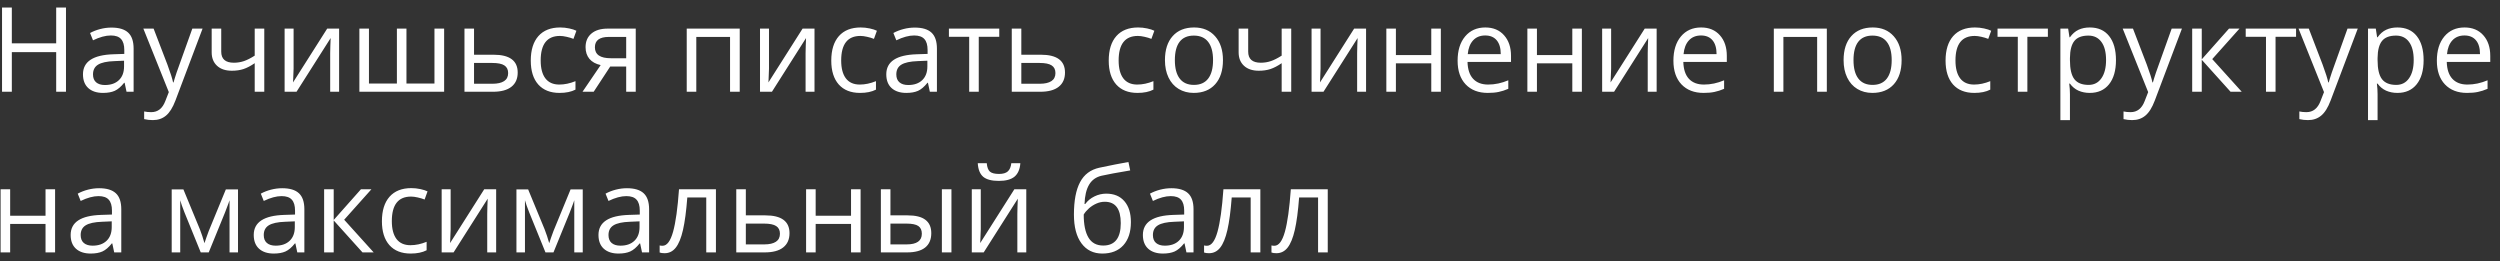 <?xml version="1.0" encoding="UTF-8"?> <svg xmlns="http://www.w3.org/2000/svg" width="249" height="26" viewBox="0 0 249 26" fill="none"><rect x="0" y="0" width="249" height="26" fill="#333333" stroke="none"/><path d="M6.572 9.139H5.596V5.191H1.178V9.139H0.203V0.75H1.178V4.319H5.596V0.75H6.572V9.139ZM12.602 9.139L12.413 8.244H12.367C12.053 8.638 11.74 8.906 11.426 9.047C11.116 9.185 10.728 9.254 10.261 9.254C9.638 9.254 9.148 9.093 8.792 8.772C8.44 8.451 8.264 7.993 8.264 7.401C8.264 6.131 9.28 5.465 11.311 5.404L12.379 5.369V4.979C12.379 4.486 12.271 4.122 12.057 3.889C11.847 3.652 11.508 3.533 11.042 3.533C10.518 3.533 9.925 3.694 9.263 4.015L8.97 3.286C9.28 3.118 9.619 2.986 9.986 2.891C10.357 2.795 10.728 2.747 11.099 2.747C11.849 2.747 12.403 2.913 12.763 3.246C13.126 3.579 13.308 4.113 13.308 4.847V9.139H12.602ZM10.451 8.468C11.043 8.468 11.508 8.305 11.845 7.98C12.185 7.655 12.356 7.2 12.356 6.614V6.046L11.403 6.087C10.646 6.113 10.099 6.232 9.762 6.442C9.429 6.649 9.263 6.972 9.263 7.412C9.263 7.756 9.366 8.018 9.573 8.198C9.783 8.378 10.076 8.468 10.451 8.468ZM14.278 2.85H15.299L16.676 6.437C16.979 7.255 17.166 7.846 17.239 8.21H17.285C17.334 8.015 17.438 7.682 17.594 7.211C17.755 6.737 18.275 5.283 19.155 2.85H20.176L17.474 10.011C17.206 10.719 16.892 11.22 16.533 11.515C16.177 11.813 15.739 11.962 15.219 11.962C14.928 11.962 14.641 11.93 14.358 11.865V11.101C14.569 11.147 14.804 11.17 15.064 11.17C15.718 11.17 16.185 10.803 16.464 10.069L16.814 9.174L14.278 2.85ZM22.035 2.85V5.146C22.035 5.88 22.454 6.247 23.292 6.247C23.64 6.247 23.973 6.194 24.291 6.087C24.608 5.979 24.968 5.798 25.369 5.541V2.85H26.322V9.139H25.369V6.293C24.968 6.569 24.595 6.764 24.25 6.878C23.91 6.989 23.524 7.045 23.091 7.045C22.464 7.045 21.972 6.88 21.617 6.551C21.261 6.222 21.083 5.777 21.083 5.214V2.85H22.035ZM29.242 2.85V6.838L29.202 7.883L29.185 8.21L32.588 2.85H33.775V9.139H32.886V5.295L32.903 4.537L32.932 3.791L29.535 9.139H28.347V2.85H29.242ZM40.483 8.319H43.272V2.85H44.236V9.139H35.795V2.85H36.748V8.319H39.531V2.85H40.483V8.319ZM47.214 5.45H49.153C50.76 5.45 51.563 6.041 51.563 7.223C51.563 7.842 51.353 8.317 50.932 8.646C50.515 8.975 49.903 9.139 49.096 9.139H46.261V2.85H47.214V5.45ZM47.214 6.27V8.342H49.05C49.555 8.342 49.941 8.254 50.209 8.078C50.477 7.902 50.611 7.636 50.611 7.28C50.611 6.932 50.486 6.678 50.238 6.517C49.993 6.352 49.587 6.27 49.021 6.27H47.214ZM55.729 9.254C54.818 9.254 54.113 8.975 53.611 8.416C53.114 7.854 52.865 7.06 52.865 6.035C52.865 4.983 53.118 4.17 53.623 3.596C54.132 3.023 54.855 2.736 55.792 2.736C56.094 2.736 56.396 2.768 56.699 2.833C57.001 2.898 57.238 2.975 57.41 3.063L57.117 3.872C56.907 3.788 56.677 3.719 56.429 3.665C56.18 3.608 55.96 3.579 55.769 3.579C54.491 3.579 53.852 4.394 53.852 6.023C53.852 6.796 54.007 7.389 54.317 7.802C54.631 8.215 55.094 8.422 55.706 8.422C56.23 8.422 56.767 8.309 57.318 8.083V8.927C56.897 9.145 56.368 9.254 55.729 9.254ZM59.131 9.139H58.018L59.826 6.482C59.34 6.375 58.967 6.169 58.707 5.863C58.45 5.553 58.322 5.165 58.322 4.698C58.322 4.124 58.516 3.673 58.902 3.344C59.288 3.015 59.828 2.85 60.52 2.85H63.32V9.139H62.368V6.626H60.778L59.131 9.139ZM59.252 4.709C59.252 5.436 59.78 5.8 60.836 5.8H62.368V3.677H60.64C59.715 3.677 59.252 4.021 59.252 4.709ZM69.351 9.139H68.398V2.85H73.677V9.139H72.713V3.677H69.351V9.139ZM76.592 2.85V6.838L76.552 7.883L76.535 8.21L79.937 2.85H81.125V9.139H80.236V5.295L80.253 4.537L80.281 3.791L76.885 9.139H75.697V2.85H76.592ZM85.658 9.254C84.748 9.254 84.042 8.975 83.541 8.416C83.043 7.854 82.795 7.06 82.795 6.035C82.795 4.983 83.047 4.17 83.552 3.596C84.061 3.023 84.784 2.736 85.721 2.736C86.023 2.736 86.325 2.768 86.628 2.833C86.93 2.898 87.167 2.975 87.339 3.063L87.046 3.872C86.836 3.788 86.607 3.719 86.358 3.665C86.109 3.608 85.889 3.579 85.698 3.579C84.42 3.579 83.782 4.394 83.782 6.023C83.782 6.796 83.936 7.389 84.246 7.802C84.56 8.215 85.023 8.422 85.635 8.422C86.159 8.422 86.697 8.309 87.247 8.083V8.927C86.826 9.145 86.297 9.254 85.658 9.254ZM92.612 9.139L92.423 8.244H92.377C92.063 8.638 91.75 8.906 91.436 9.047C91.126 9.185 90.738 9.254 90.271 9.254C89.648 9.254 89.158 9.093 88.802 8.772C88.45 8.451 88.274 7.993 88.274 7.401C88.274 6.131 89.29 5.465 91.321 5.404L92.388 5.369V4.979C92.388 4.486 92.281 4.122 92.067 3.889C91.857 3.652 91.518 3.533 91.052 3.533C90.528 3.533 89.935 3.694 89.273 4.015L88.98 3.286C89.29 3.118 89.629 2.986 89.996 2.891C90.367 2.795 90.738 2.747 91.109 2.747C91.859 2.747 92.413 2.913 92.773 3.246C93.136 3.579 93.318 4.113 93.318 4.847V9.139H92.612ZM90.461 8.468C91.053 8.468 91.518 8.305 91.855 7.98C92.195 7.655 92.366 7.2 92.366 6.614V6.046L91.413 6.087C90.656 6.113 90.109 6.232 89.772 6.442C89.439 6.649 89.273 6.972 89.273 7.412C89.273 7.756 89.376 8.018 89.583 8.198C89.793 8.378 90.086 8.468 90.461 8.468ZM99.526 3.665H97.484V9.139H96.531V3.665H94.512V2.85H99.526V3.665ZM101.724 5.45H103.664C105.27 5.45 106.074 6.041 106.074 7.223C106.074 7.842 105.863 8.317 105.442 8.646C105.025 8.975 104.413 9.139 103.606 9.139H100.772V2.85H101.724V5.45ZM101.724 6.27V8.342H103.56C104.065 8.342 104.452 8.254 104.719 8.078C104.987 7.902 105.121 7.636 105.121 7.28C105.121 6.932 104.997 6.678 104.748 6.517C104.503 6.352 104.098 6.27 103.532 6.27H101.724ZM113.292 9.254C112.381 9.254 111.676 8.975 111.175 8.416C110.677 7.854 110.429 7.06 110.429 6.035C110.429 4.983 110.681 4.17 111.186 3.596C111.695 3.023 112.418 2.736 113.355 2.736C113.657 2.736 113.959 2.768 114.262 2.833C114.564 2.898 114.801 2.975 114.973 3.063L114.68 3.872C114.47 3.788 114.241 3.719 113.992 3.665C113.743 3.608 113.523 3.579 113.332 3.579C112.054 3.579 111.416 4.394 111.416 6.023C111.416 6.796 111.57 7.389 111.88 7.802C112.194 8.215 112.657 8.422 113.269 8.422C113.793 8.422 114.33 8.309 114.881 8.083V8.927C114.46 9.145 113.931 9.254 113.292 9.254ZM121.807 5.989C121.807 7.014 121.549 7.816 121.032 8.393C120.516 8.967 119.803 9.254 118.892 9.254C118.33 9.254 117.831 9.122 117.394 8.858C116.958 8.594 116.622 8.215 116.385 7.722C116.147 7.228 116.029 6.651 116.029 5.989C116.029 4.964 116.285 4.166 116.798 3.596C117.31 3.023 118.022 2.736 118.932 2.736C119.812 2.736 120.51 3.028 121.027 3.614C121.547 4.199 121.807 4.991 121.807 5.989ZM117.016 5.989C117.016 6.792 117.176 7.404 117.498 7.825C117.819 8.246 118.292 8.456 118.915 8.456C119.539 8.456 120.011 8.248 120.332 7.831C120.657 7.41 120.82 6.796 120.82 5.989C120.82 5.19 120.657 4.583 120.332 4.17C120.011 3.753 119.535 3.545 118.904 3.545C118.28 3.545 117.81 3.749 117.492 4.159C117.175 4.568 117.016 5.178 117.016 5.989ZM124.32 2.85V5.146C124.32 5.88 124.739 6.247 125.577 6.247C125.925 6.247 126.258 6.194 126.575 6.087C126.893 5.979 127.252 5.798 127.654 5.541V2.85H128.606V9.139H127.654V6.293C127.252 6.569 126.879 6.764 126.535 6.878C126.195 6.989 125.808 7.045 125.376 7.045C124.749 7.045 124.257 6.88 123.901 6.551C123.546 6.222 123.368 5.777 123.368 5.214V2.85H124.32ZM131.527 2.85V6.838L131.487 7.883L131.47 8.21L134.872 2.85H136.06V9.139H135.171V5.295L135.188 4.537L135.217 3.791L131.82 9.139H130.632V2.85H131.527ZM139.032 2.85V5.484H142.555V2.85H143.508V9.139H142.555V6.305H139.032V9.139H138.08V2.85H139.032ZM148.184 9.254C147.255 9.254 146.52 8.971 145.981 8.405C145.445 7.839 145.178 7.052 145.178 6.046C145.178 5.033 145.426 4.227 145.924 3.631C146.425 3.034 147.096 2.736 147.938 2.736C148.726 2.736 149.349 2.996 149.808 3.516C150.267 4.032 150.497 4.715 150.497 5.564V6.167H146.165C146.184 6.905 146.369 7.466 146.721 7.848C147.077 8.231 147.576 8.422 148.219 8.422C148.896 8.422 149.565 8.28 150.227 7.997V8.847C149.89 8.992 149.571 9.095 149.269 9.156C148.97 9.221 148.609 9.254 148.184 9.254ZM147.926 3.533C147.421 3.533 147.018 3.698 146.715 4.027C146.417 4.356 146.241 4.811 146.188 5.392H149.475C149.475 4.792 149.341 4.333 149.074 4.015C148.806 3.694 148.423 3.533 147.926 3.533ZM153.079 2.85V5.484H156.602V2.85H157.554V9.139H156.602V6.305H153.079V9.139H152.126V2.85H153.079ZM160.469 2.85V6.838L160.429 7.883L160.412 8.21L163.814 2.85H165.002V9.139H164.113V5.295L164.13 4.537L164.159 3.791L160.762 9.139H159.574V2.85H160.469ZM169.679 9.254C168.749 9.254 168.015 8.971 167.475 8.405C166.94 7.839 166.672 7.052 166.672 6.046C166.672 5.033 166.921 4.227 167.418 3.631C167.919 3.034 168.59 2.736 169.432 2.736C170.22 2.736 170.843 2.996 171.303 3.516C171.762 4.032 171.991 4.715 171.991 5.564V6.167H167.659C167.678 6.905 167.864 7.466 168.215 7.848C168.571 8.231 169.07 8.422 169.713 8.422C170.39 8.422 171.06 8.28 171.721 7.997V8.847C171.385 8.992 171.065 9.095 170.763 9.156C170.465 9.221 170.103 9.254 169.679 9.254ZM169.42 3.533C168.916 3.533 168.512 3.698 168.21 4.027C167.911 4.356 167.735 4.811 167.682 5.392H170.97C170.97 4.792 170.836 4.333 170.568 4.015C170.3 3.694 169.918 3.533 169.42 3.533ZM177.626 9.139H176.673V2.85H181.952V9.139H180.988V3.677H177.626V9.139ZM189.4 5.989C189.4 7.014 189.142 7.816 188.625 8.393C188.109 8.967 187.396 9.254 186.485 9.254C185.923 9.254 185.424 9.122 184.988 8.858C184.551 8.594 184.215 8.215 183.978 7.722C183.74 7.228 183.622 6.651 183.622 5.989C183.622 4.964 183.878 4.166 184.391 3.596C184.903 3.023 185.615 2.736 186.525 2.736C187.405 2.736 188.103 3.028 188.62 3.614C189.14 4.199 189.4 4.991 189.4 5.989ZM184.609 5.989C184.609 6.792 184.769 7.404 185.091 7.825C185.412 8.246 185.885 8.456 186.508 8.456C187.132 8.456 187.604 8.248 187.925 7.831C188.25 7.41 188.413 6.796 188.413 5.989C188.413 5.19 188.25 4.583 187.925 4.17C187.604 3.753 187.128 3.545 186.497 3.545C185.873 3.545 185.403 3.749 185.085 4.159C184.768 4.568 184.609 5.178 184.609 5.989ZM196.641 9.254C195.731 9.254 195.025 8.975 194.524 8.416C194.027 7.854 193.778 7.06 193.778 6.035C193.778 4.983 194.031 4.17 194.535 3.596C195.044 3.023 195.767 2.736 196.704 2.736C197.007 2.736 197.309 2.768 197.611 2.833C197.913 2.898 198.15 2.975 198.323 3.063L198.03 3.872C197.819 3.788 197.59 3.719 197.341 3.665C197.093 3.608 196.873 3.579 196.681 3.579C195.404 3.579 194.765 4.394 194.765 6.023C194.765 6.796 194.92 7.389 195.23 7.802C195.543 8.215 196.006 8.422 196.618 8.422C197.142 8.422 197.68 8.309 198.231 8.083V8.927C197.81 9.145 197.28 9.254 196.641 9.254ZM203.969 3.665H201.926V9.139H200.973V3.665H198.954V2.85H203.969V3.665ZM208.14 9.254C207.731 9.254 207.356 9.179 207.015 9.03C206.679 8.877 206.396 8.644 206.166 8.33H206.097C206.143 8.697 206.166 9.045 206.166 9.374V11.962H205.214V2.85H205.988L206.12 3.711H206.166C206.411 3.367 206.696 3.118 207.021 2.965C207.346 2.812 207.719 2.736 208.14 2.736C208.974 2.736 209.617 3.021 210.068 3.591C210.523 4.161 210.751 4.96 210.751 5.989C210.751 7.022 210.519 7.825 210.057 8.399C209.598 8.969 208.959 9.254 208.14 9.254ZM208.002 3.545C207.36 3.545 206.895 3.723 206.608 4.078C206.321 4.434 206.174 5 206.166 5.777V5.989C206.166 6.873 206.314 7.506 206.608 7.888C206.903 8.267 207.375 8.456 208.025 8.456C208.569 8.456 208.993 8.236 209.299 7.796C209.609 7.357 209.764 6.75 209.764 5.978C209.764 5.193 209.609 4.593 209.299 4.176C208.993 3.755 208.561 3.545 208.002 3.545ZM211.422 2.85H212.444L213.821 6.437C214.123 7.255 214.31 7.846 214.383 8.21H214.429C214.479 8.015 214.582 7.682 214.739 7.211C214.899 6.737 215.42 5.283 216.299 2.85H217.321L214.618 10.011C214.351 10.719 214.037 11.22 213.677 11.515C213.322 11.813 212.884 11.962 212.363 11.962C212.073 11.962 211.786 11.93 211.503 11.865V11.101C211.713 11.147 211.948 11.17 212.208 11.17C212.862 11.17 213.329 10.803 213.608 10.069L213.958 9.174L211.422 2.85ZM222.009 2.85H223.053L220.339 5.886L223.277 9.139H222.164L219.295 5.955V9.139H218.342V2.85H219.295V5.909L222.009 2.85ZM228.688 3.665H226.645V9.139H225.693V3.665H223.673V2.85H228.688V3.665ZM228.934 2.85H229.956L231.333 6.437C231.635 7.255 231.823 7.846 231.895 8.21H231.941C231.991 8.015 232.094 7.682 232.251 7.211C232.412 6.737 232.932 5.283 233.812 2.85H234.833L232.13 10.011C231.863 10.719 231.549 11.22 231.189 11.515C230.834 11.813 230.396 11.962 229.875 11.962C229.585 11.962 229.298 11.93 229.015 11.865V11.101C229.225 11.147 229.46 11.17 229.721 11.17C230.375 11.17 230.841 10.803 231.121 10.069L231.471 9.174L228.934 2.85ZM238.781 9.254C238.371 9.254 237.997 9.179 237.656 9.03C237.32 8.877 237.036 8.644 236.807 8.33H236.738C236.784 8.697 236.807 9.045 236.807 9.374V11.962H235.854V2.85H236.629L236.761 3.711H236.807C237.052 3.367 237.337 3.118 237.662 2.965C237.987 2.812 238.36 2.736 238.781 2.736C239.615 2.736 240.257 3.021 240.709 3.591C241.164 4.161 241.392 4.96 241.392 5.989C241.392 7.022 241.16 7.825 240.697 8.399C240.238 8.969 239.599 9.254 238.781 9.254ZM238.643 3.545C238 3.545 237.536 3.723 237.249 4.078C236.962 4.434 236.815 5 236.807 5.777V5.989C236.807 6.873 236.954 7.506 237.249 7.888C237.543 8.267 238.016 8.456 238.666 8.456C239.209 8.456 239.634 8.236 239.94 7.796C240.25 7.357 240.405 6.75 240.405 5.978C240.405 5.193 240.25 4.593 239.94 4.176C239.634 3.755 239.202 3.545 238.643 3.545ZM245.718 9.254C244.788 9.254 244.054 8.971 243.515 8.405C242.979 7.839 242.711 7.052 242.711 6.046C242.711 5.033 242.96 4.227 243.457 3.631C243.958 3.034 244.63 2.736 245.471 2.736C246.259 2.736 246.883 2.996 247.342 3.516C247.801 4.032 248.03 4.715 248.03 5.564V6.167H243.698C243.717 6.905 243.903 7.466 244.255 7.848C244.611 8.231 245.11 8.422 245.752 8.422C246.429 8.422 247.099 8.28 247.761 7.997V8.847C247.424 8.992 247.105 9.095 246.802 9.156C246.504 9.221 246.143 9.254 245.718 9.254ZM245.46 3.533C244.955 3.533 244.551 3.698 244.249 4.027C243.951 4.356 243.775 4.811 243.721 5.392H247.009C247.009 4.792 246.875 4.333 246.607 4.015C246.34 3.694 245.957 3.533 245.46 3.533ZM1.012 18.85V21.484H4.535V18.85H5.487V25.139H4.535V22.305H1.012V25.139H0.059V18.85H1.012ZM11.374 25.139L11.185 24.244H11.139C10.825 24.638 10.512 24.906 10.198 25.047C9.888 25.185 9.5 25.254 9.033 25.254C8.41 25.254 7.92 25.093 7.564 24.772C7.213 24.451 7.037 23.994 7.037 23.401C7.037 22.131 8.052 21.465 10.083 21.404L11.151 21.369V20.979C11.151 20.486 11.043 20.122 10.829 19.889C10.619 19.652 10.28 19.533 9.814 19.533C9.29 19.533 8.697 19.694 8.035 20.015L7.742 19.287C8.052 19.118 8.391 18.986 8.758 18.89C9.129 18.795 9.5 18.747 9.871 18.747C10.621 18.747 11.175 18.913 11.535 19.246C11.899 19.579 12.08 20.113 12.08 20.847V25.139H11.374ZM9.223 24.468C9.816 24.468 10.28 24.305 10.617 23.98C10.957 23.655 11.128 23.2 11.128 22.614V22.046L10.175 22.087C9.418 22.113 8.871 22.232 8.534 22.442C8.201 22.649 8.035 22.972 8.035 23.412C8.035 23.756 8.138 24.018 8.345 24.198C8.555 24.378 8.848 24.468 9.223 24.468ZM20.366 24.221L20.544 23.688L20.79 23.01L22.495 18.862H23.705V25.139H22.862V19.946L22.747 20.279L22.414 21.157L20.79 25.139H19.993L18.369 21.145C18.166 20.633 18.027 20.233 17.95 19.946V25.139H17.101V18.862H18.266L19.913 22.85C20.077 23.27 20.228 23.728 20.366 24.221ZM29.61 25.139L29.42 24.244H29.374C29.061 24.638 28.747 24.906 28.433 25.047C28.123 25.185 27.735 25.254 27.268 25.254C26.645 25.254 26.155 25.093 25.8 24.772C25.448 24.451 25.272 23.994 25.272 23.401C25.272 22.131 26.287 21.465 28.319 21.404L29.386 21.369V20.979C29.386 20.486 29.279 20.122 29.064 19.889C28.854 19.652 28.516 19.533 28.049 19.533C27.525 19.533 26.932 19.694 26.27 20.015L25.977 19.287C26.287 19.118 26.626 18.986 26.993 18.89C27.364 18.795 27.735 18.747 28.106 18.747C28.856 18.747 29.411 18.913 29.77 19.246C30.134 19.579 30.315 20.113 30.315 20.847V25.139H29.61ZM27.458 24.468C28.051 24.468 28.516 24.305 28.852 23.98C29.193 23.655 29.363 23.2 29.363 22.614V22.046L28.41 22.087C27.653 22.113 27.106 22.232 26.769 22.442C26.436 22.649 26.27 22.972 26.27 23.412C26.27 23.756 26.373 24.018 26.58 24.198C26.79 24.378 27.083 24.468 27.458 24.468ZM35.95 18.85H36.994L34.28 21.886L37.218 25.139H36.105L33.236 21.955V25.139H32.283V18.85H33.236V21.909L35.95 18.85ZM40.902 25.254C39.992 25.254 39.286 24.975 38.785 24.416C38.287 23.854 38.039 23.06 38.039 22.035C38.039 20.983 38.291 20.17 38.796 19.596C39.305 19.023 40.028 18.736 40.965 18.736C41.267 18.736 41.569 18.768 41.872 18.833C42.174 18.898 42.411 18.975 42.583 19.063L42.291 19.872C42.08 19.788 41.851 19.719 41.602 19.665C41.353 19.608 41.133 19.579 40.942 19.579C39.664 19.579 39.026 20.394 39.026 22.023C39.026 22.796 39.181 23.389 39.49 23.802C39.804 24.215 40.267 24.422 40.879 24.422C41.403 24.422 41.941 24.309 42.491 24.083V24.927C42.071 25.145 41.541 25.254 40.902 25.254ZM44.884 18.85V22.838L44.844 23.883L44.827 24.21L48.229 18.85H49.417V25.139H48.528V21.295L48.545 20.537L48.574 19.791L45.177 25.139H43.989V18.85H44.884ZM54.702 24.221L54.88 23.688L55.126 23.01L56.831 18.862H58.041V25.139H57.198V19.946L57.083 20.279L56.75 21.157L55.126 25.139H54.329L52.705 21.145C52.502 20.633 52.362 20.233 52.286 19.946V25.139H51.437V18.862H52.602L54.248 22.85C54.413 23.27 54.564 23.728 54.702 24.221ZM63.946 25.139L63.756 24.244H63.71C63.397 24.638 63.083 24.906 62.769 25.047C62.459 25.185 62.071 25.254 61.604 25.254C60.981 25.254 60.491 25.093 60.136 24.772C59.784 24.451 59.608 23.994 59.608 23.401C59.608 22.131 60.623 21.465 62.654 21.404L63.722 21.369V20.979C63.722 20.486 63.615 20.122 63.4 19.889C63.19 19.652 62.852 19.533 62.385 19.533C61.861 19.533 61.268 19.694 60.606 20.015L60.313 19.287C60.623 19.118 60.962 18.986 61.329 18.89C61.7 18.795 62.071 18.747 62.442 18.747C63.192 18.747 63.747 18.913 64.106 19.246C64.47 19.579 64.651 20.113 64.651 20.847V25.139H63.946ZM61.794 24.468C62.387 24.468 62.852 24.305 63.188 23.98C63.529 23.655 63.699 23.2 63.699 22.614V22.046L62.746 22.087C61.989 22.113 61.442 22.232 61.105 22.442C60.772 22.649 60.606 22.972 60.606 23.412C60.606 23.756 60.709 24.018 60.916 24.198C61.126 24.378 61.419 24.468 61.794 24.468ZM71.307 25.139H70.343V19.665H68.456C68.352 21.027 68.209 22.108 68.025 22.907C67.842 23.707 67.603 24.292 67.308 24.663C67.017 25.034 66.646 25.22 66.195 25.22C65.988 25.22 65.824 25.197 65.701 25.151V24.445C65.785 24.468 65.881 24.479 65.988 24.479C66.428 24.479 66.778 24.015 67.038 23.085C67.298 22.155 67.495 20.744 67.629 18.85H71.307V25.139ZM74.285 21.45H76.225C77.831 21.45 78.635 22.041 78.635 23.223C78.635 23.842 78.424 24.317 78.004 24.646C77.587 24.975 76.975 25.139 76.167 25.139H73.333V18.85H74.285V21.45ZM74.285 22.27V24.342H76.121C76.626 24.342 77.013 24.254 77.281 24.078C77.548 23.902 77.682 23.636 77.682 23.28C77.682 22.932 77.558 22.678 77.309 22.517C77.064 22.352 76.659 22.27 76.093 22.27H74.285ZM81.24 18.85V21.484H84.763V18.85H85.715V25.139H84.763V22.305H81.24V25.139H80.287V18.85H81.24ZM88.688 21.45H90.403C91.203 21.45 91.794 21.599 92.176 21.897C92.563 22.192 92.756 22.634 92.756 23.223C92.756 23.854 92.551 24.332 92.142 24.657C91.736 24.979 91.138 25.139 90.346 25.139H87.735V18.85H88.688V21.45ZM94.764 25.139H93.811V18.85H94.764V25.139ZM88.688 22.27V24.342H90.3C91.31 24.342 91.815 23.988 91.815 23.28C91.815 22.928 91.698 22.672 91.465 22.511C91.231 22.351 90.834 22.27 90.271 22.27H88.688ZM97.685 18.85V22.838L97.644 23.883L97.627 24.21L101.03 18.85H102.218V25.139H101.328V21.295L101.345 20.537L101.374 19.791L97.977 25.139H96.79V18.85H97.685ZM99.481 18.018C98.773 18.018 98.257 17.883 97.931 17.611C97.606 17.336 97.424 16.884 97.386 16.257H98.281C98.316 16.655 98.419 16.932 98.591 17.089C98.767 17.246 99.071 17.324 99.504 17.324C99.898 17.324 100.188 17.24 100.376 17.072C100.567 16.903 100.684 16.632 100.726 16.257H101.627C101.581 16.861 101.388 17.307 101.047 17.594C100.707 17.877 100.184 18.018 99.481 18.018ZM106.963 21.369C106.963 19.992 107.166 18.919 107.571 18.15C107.977 17.378 108.619 16.896 109.499 16.704C110.593 16.471 111.557 16.282 112.391 16.136L112.569 16.974C111.241 17.196 110.293 17.372 109.723 17.502C109.168 17.628 108.751 17.927 108.472 18.397C108.197 18.868 108.045 19.508 108.019 20.319H108.088C108.325 19.998 108.631 19.745 109.006 19.562C109.38 19.378 109.773 19.287 110.182 19.287C110.955 19.287 111.557 19.537 111.989 20.038C112.422 20.539 112.638 21.233 112.638 22.121C112.638 23.104 112.387 23.873 111.886 24.428C111.385 24.979 110.687 25.254 109.792 25.254C108.908 25.254 108.216 24.915 107.715 24.238C107.213 23.561 106.963 22.605 106.963 21.369ZM109.878 24.456C111.044 24.456 111.628 23.712 111.628 22.224C111.628 20.805 111.098 20.096 110.038 20.096C109.748 20.096 109.467 20.157 109.195 20.279C108.927 20.398 108.68 20.556 108.455 20.755C108.233 20.954 108.061 21.159 107.938 21.369C107.938 22.375 108.097 23.142 108.415 23.67C108.732 24.194 109.22 24.456 109.878 24.456ZM118.169 25.139L117.98 24.244H117.934C117.62 24.638 117.307 24.906 116.993 25.047C116.683 25.185 116.295 25.254 115.828 25.254C115.205 25.254 114.715 25.093 114.359 24.772C114.007 24.451 113.831 23.994 113.831 23.401C113.831 22.131 114.847 21.465 116.878 21.404L117.945 21.369V20.979C117.945 20.486 117.838 20.122 117.624 19.889C117.414 19.652 117.075 19.533 116.608 19.533C116.084 19.533 115.491 19.694 114.83 20.015L114.537 19.287C114.847 19.118 115.185 18.986 115.553 18.89C115.924 18.795 116.295 18.747 116.666 18.747C117.416 18.747 117.97 18.913 118.33 19.246C118.693 19.579 118.875 20.113 118.875 20.847V25.139H118.169ZM116.017 24.468C116.61 24.468 117.075 24.305 117.412 23.98C117.752 23.655 117.922 23.2 117.922 22.614V22.046L116.97 22.087C116.212 22.113 115.665 22.232 115.329 22.442C114.996 22.649 114.83 22.972 114.83 23.412C114.83 23.756 114.933 24.018 115.139 24.198C115.35 24.378 115.643 24.468 116.017 24.468ZM125.531 25.139H124.567V19.665H122.679C122.576 21.027 122.432 22.108 122.249 22.907C122.065 23.707 121.826 24.292 121.532 24.663C121.241 25.034 120.87 25.22 120.418 25.22C120.212 25.22 120.047 25.197 119.925 25.151V24.445C120.009 24.468 120.105 24.479 120.212 24.479C120.652 24.479 121.002 24.015 121.262 23.085C121.522 22.155 121.719 20.744 121.853 18.85H125.531V25.139ZM132.244 25.139H131.28V19.665H129.393C129.289 21.027 129.146 22.108 128.962 22.907C128.779 23.707 128.539 24.292 128.245 24.663C127.954 25.034 127.583 25.22 127.132 25.22C126.925 25.22 126.761 25.197 126.638 25.151V24.445C126.722 24.468 126.818 24.479 126.925 24.479C127.365 24.479 127.715 24.015 127.975 23.085C128.235 22.155 128.432 20.744 128.566 18.85H132.244V25.139Z" fill="white"></path></svg> 